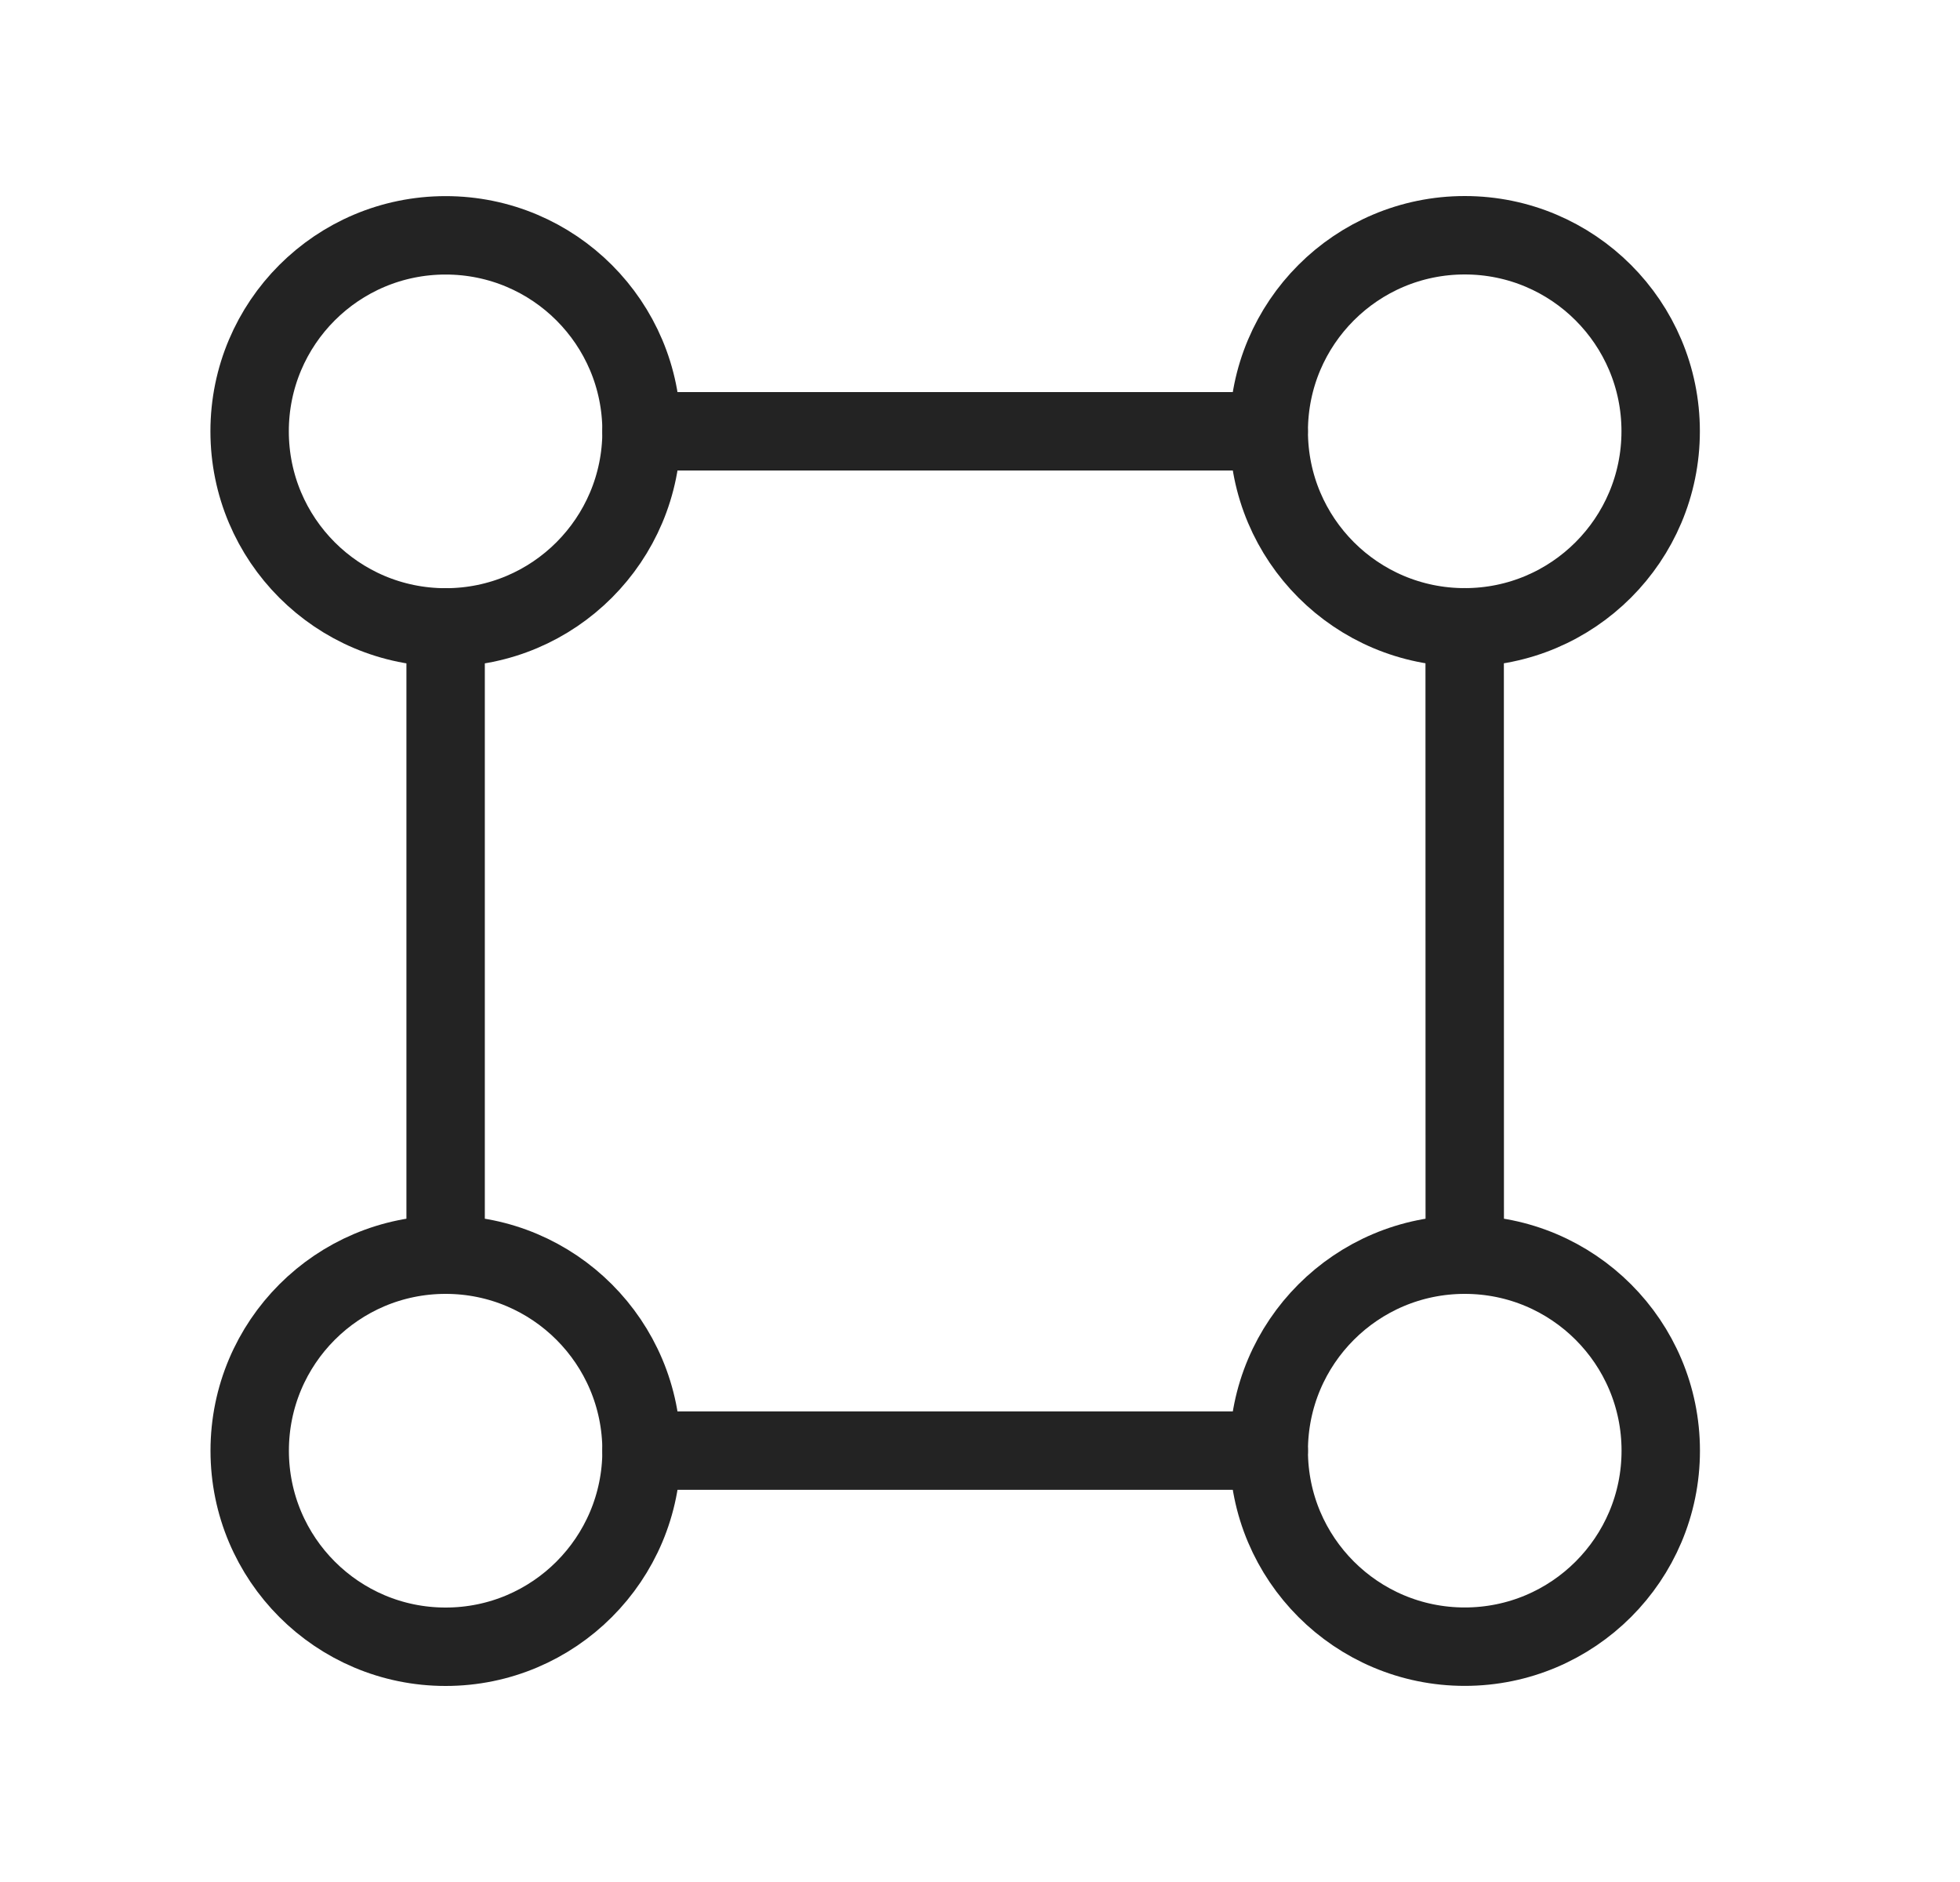 <?xml version="1.0" encoding="UTF-8"?>
<svg xmlns="http://www.w3.org/2000/svg" width="25" height="24" viewBox="0 0 25 24" fill="none">
  <path fill-rule="evenodd" clip-rule="evenodd" d="M8.183 5.5C8.183 6.881 7.065 8.001 5.684 8.001C4.302 8.001 3.184 6.881 3.184 5.5C3.184 4.12 4.302 3.001 5.684 3.001C7.065 3.001 8.183 4.12 8.183 5.5Z" stroke="#232323" stroke-linecap="round" stroke-linejoin="round"></path>
  <path fill-rule="evenodd" clip-rule="evenodd" d="M21.183 18.5C21.183 19.88 20.064 20.999 18.683 20.999C17.302 20.999 16.183 19.88 16.183 18.5C16.183 17.119 17.302 16 18.683 16C20.064 16 21.183 17.119 21.183 18.5Z" stroke="#232323" stroke-linecap="round" stroke-linejoin="round"></path>
  <path fill-rule="evenodd" clip-rule="evenodd" d="M5.684 16C7.065 16 8.183 17.119 8.183 18.5C8.183 19.88 7.065 21 5.684 21C4.303 21 3.185 19.88 3.185 18.5C3.185 17.119 4.303 16 5.684 16Z" stroke="#232323" stroke-linecap="round" stroke-linejoin="round"></path>
  <path fill-rule="evenodd" clip-rule="evenodd" d="M18.683 3C20.063 3 21.182 4.119 21.182 5.499C21.182 6.881 20.063 8 18.683 8C17.302 8 16.183 6.881 16.183 5.499C16.183 4.119 17.302 3 18.683 3Z" stroke="#232323" stroke-linecap="round" stroke-linejoin="round"></path>
  <path d="M8.183 5.5L16.182 5.5M5.684 8L5.684 16M16.183 18.499H8.183M18.683 16L18.682 7.999" stroke="#232323" stroke-linecap="round" stroke-linejoin="round"></path>
</svg>
